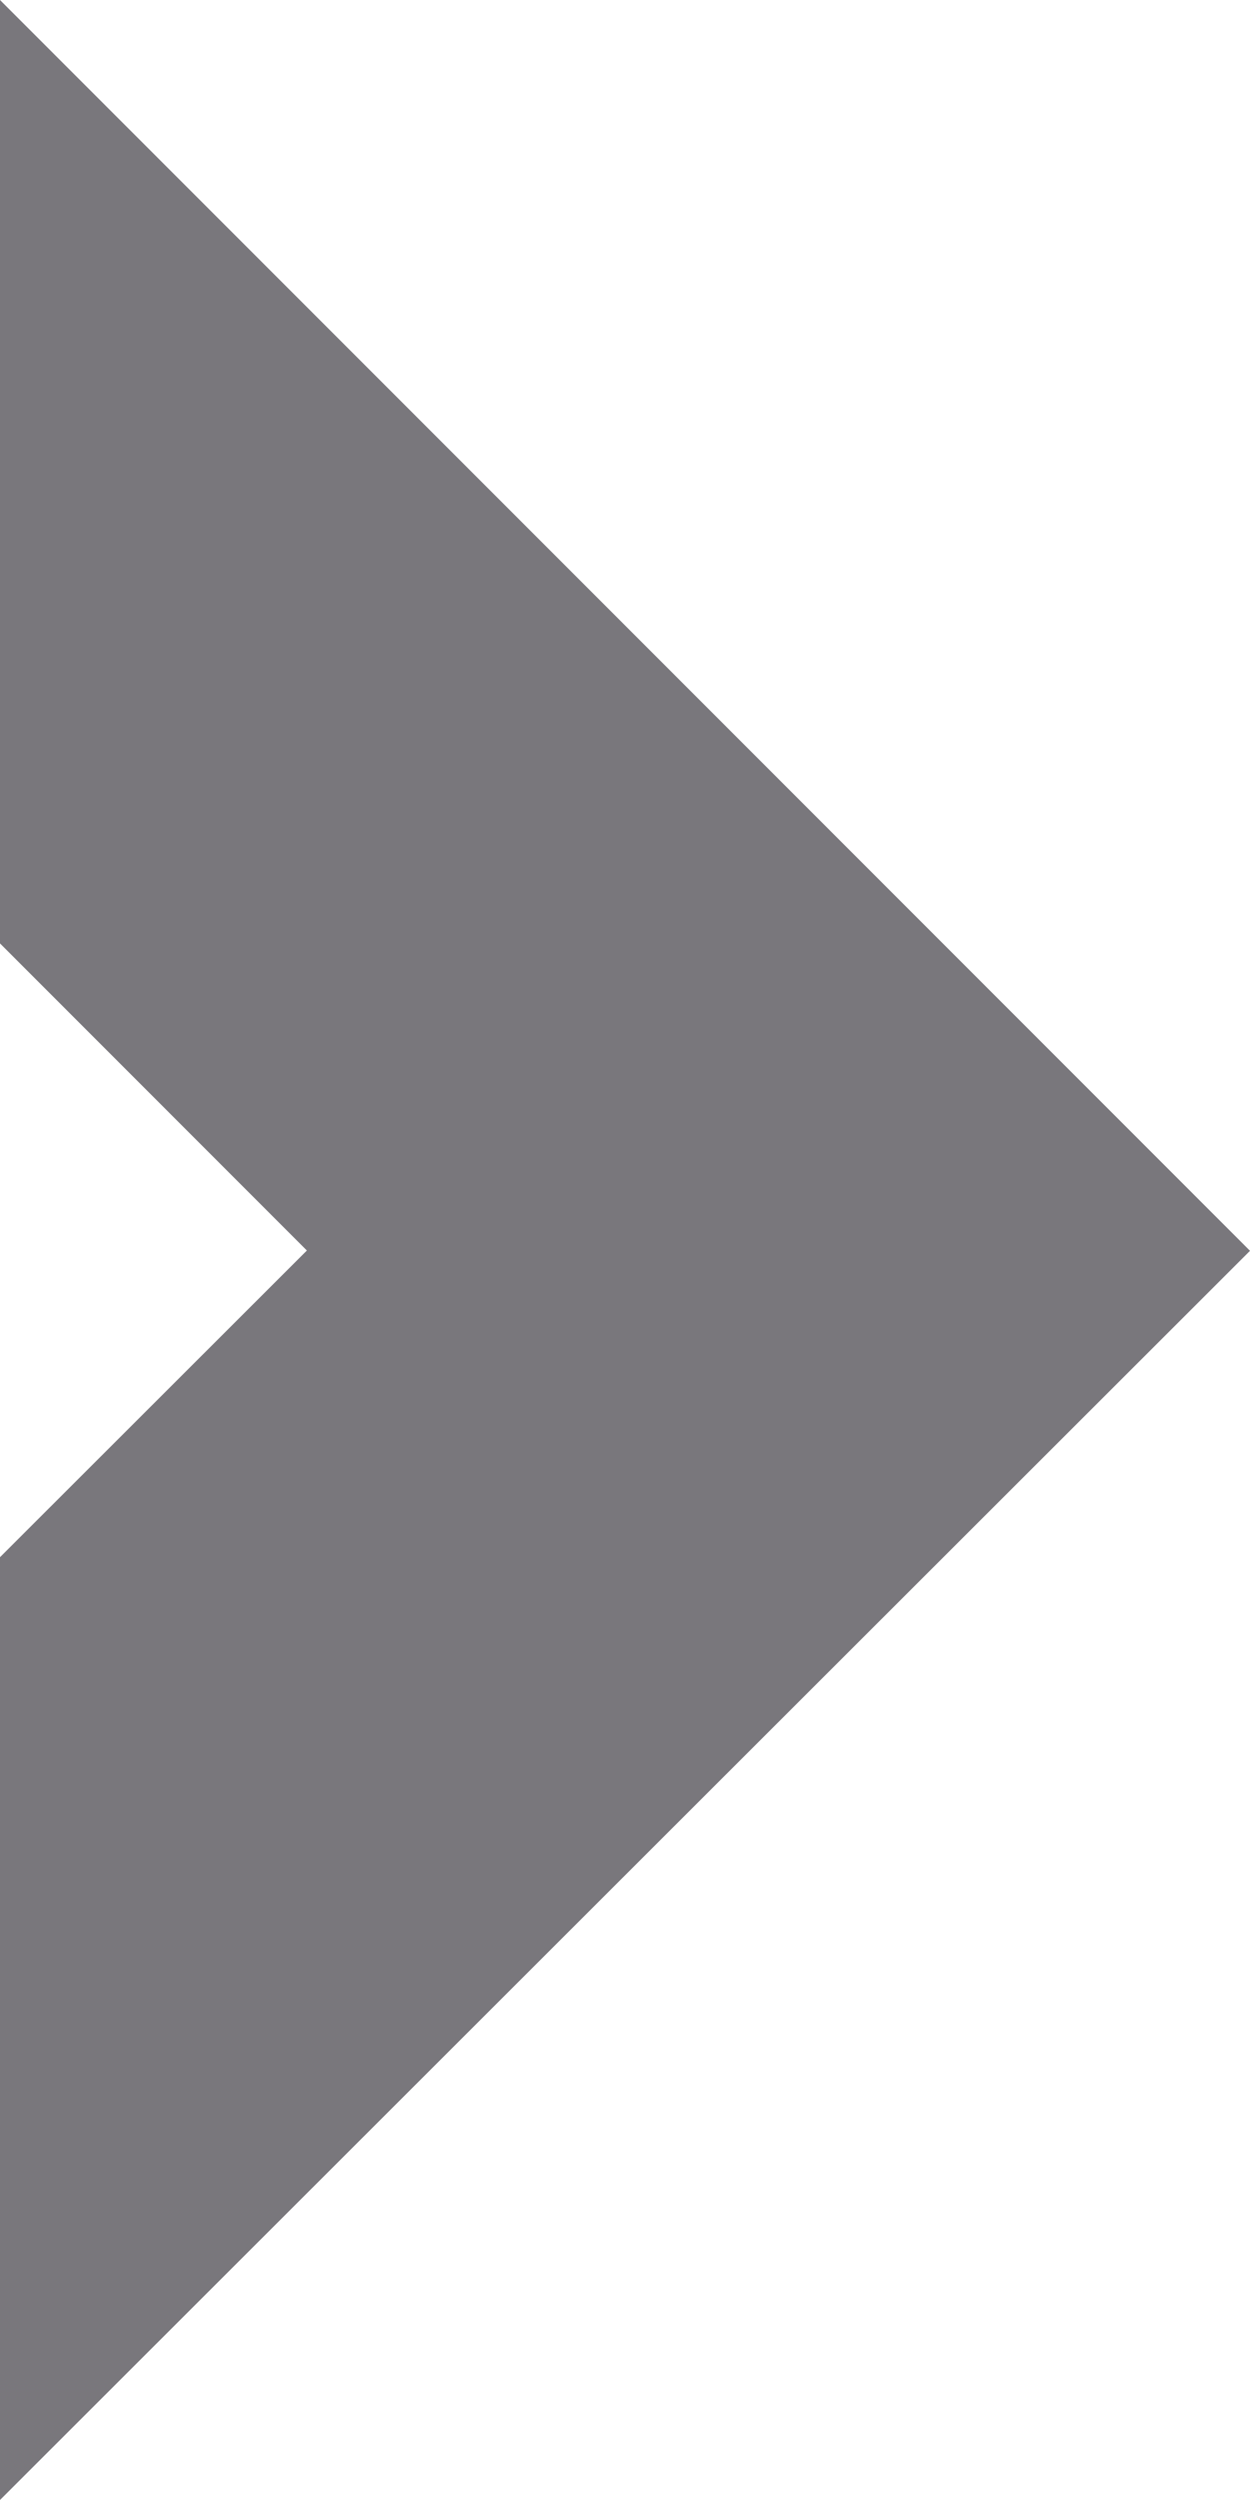 <?xml version="1.0" encoding="UTF-8"?>
<svg xmlns="http://www.w3.org/2000/svg" id="Ebene_2" viewBox="0 0 559.65 1119.3">
  <defs>
    <style>.cls-1{fill:#79777c;}</style>
  </defs>
  <g id="Ebene_1-2">
    <polygon class="cls-1" points="0 422.39 137.4 559.88 0 697.19 0 1119.3 559.65 560.01 0 0 0 422.39"></polygon>
  </g>
</svg>
